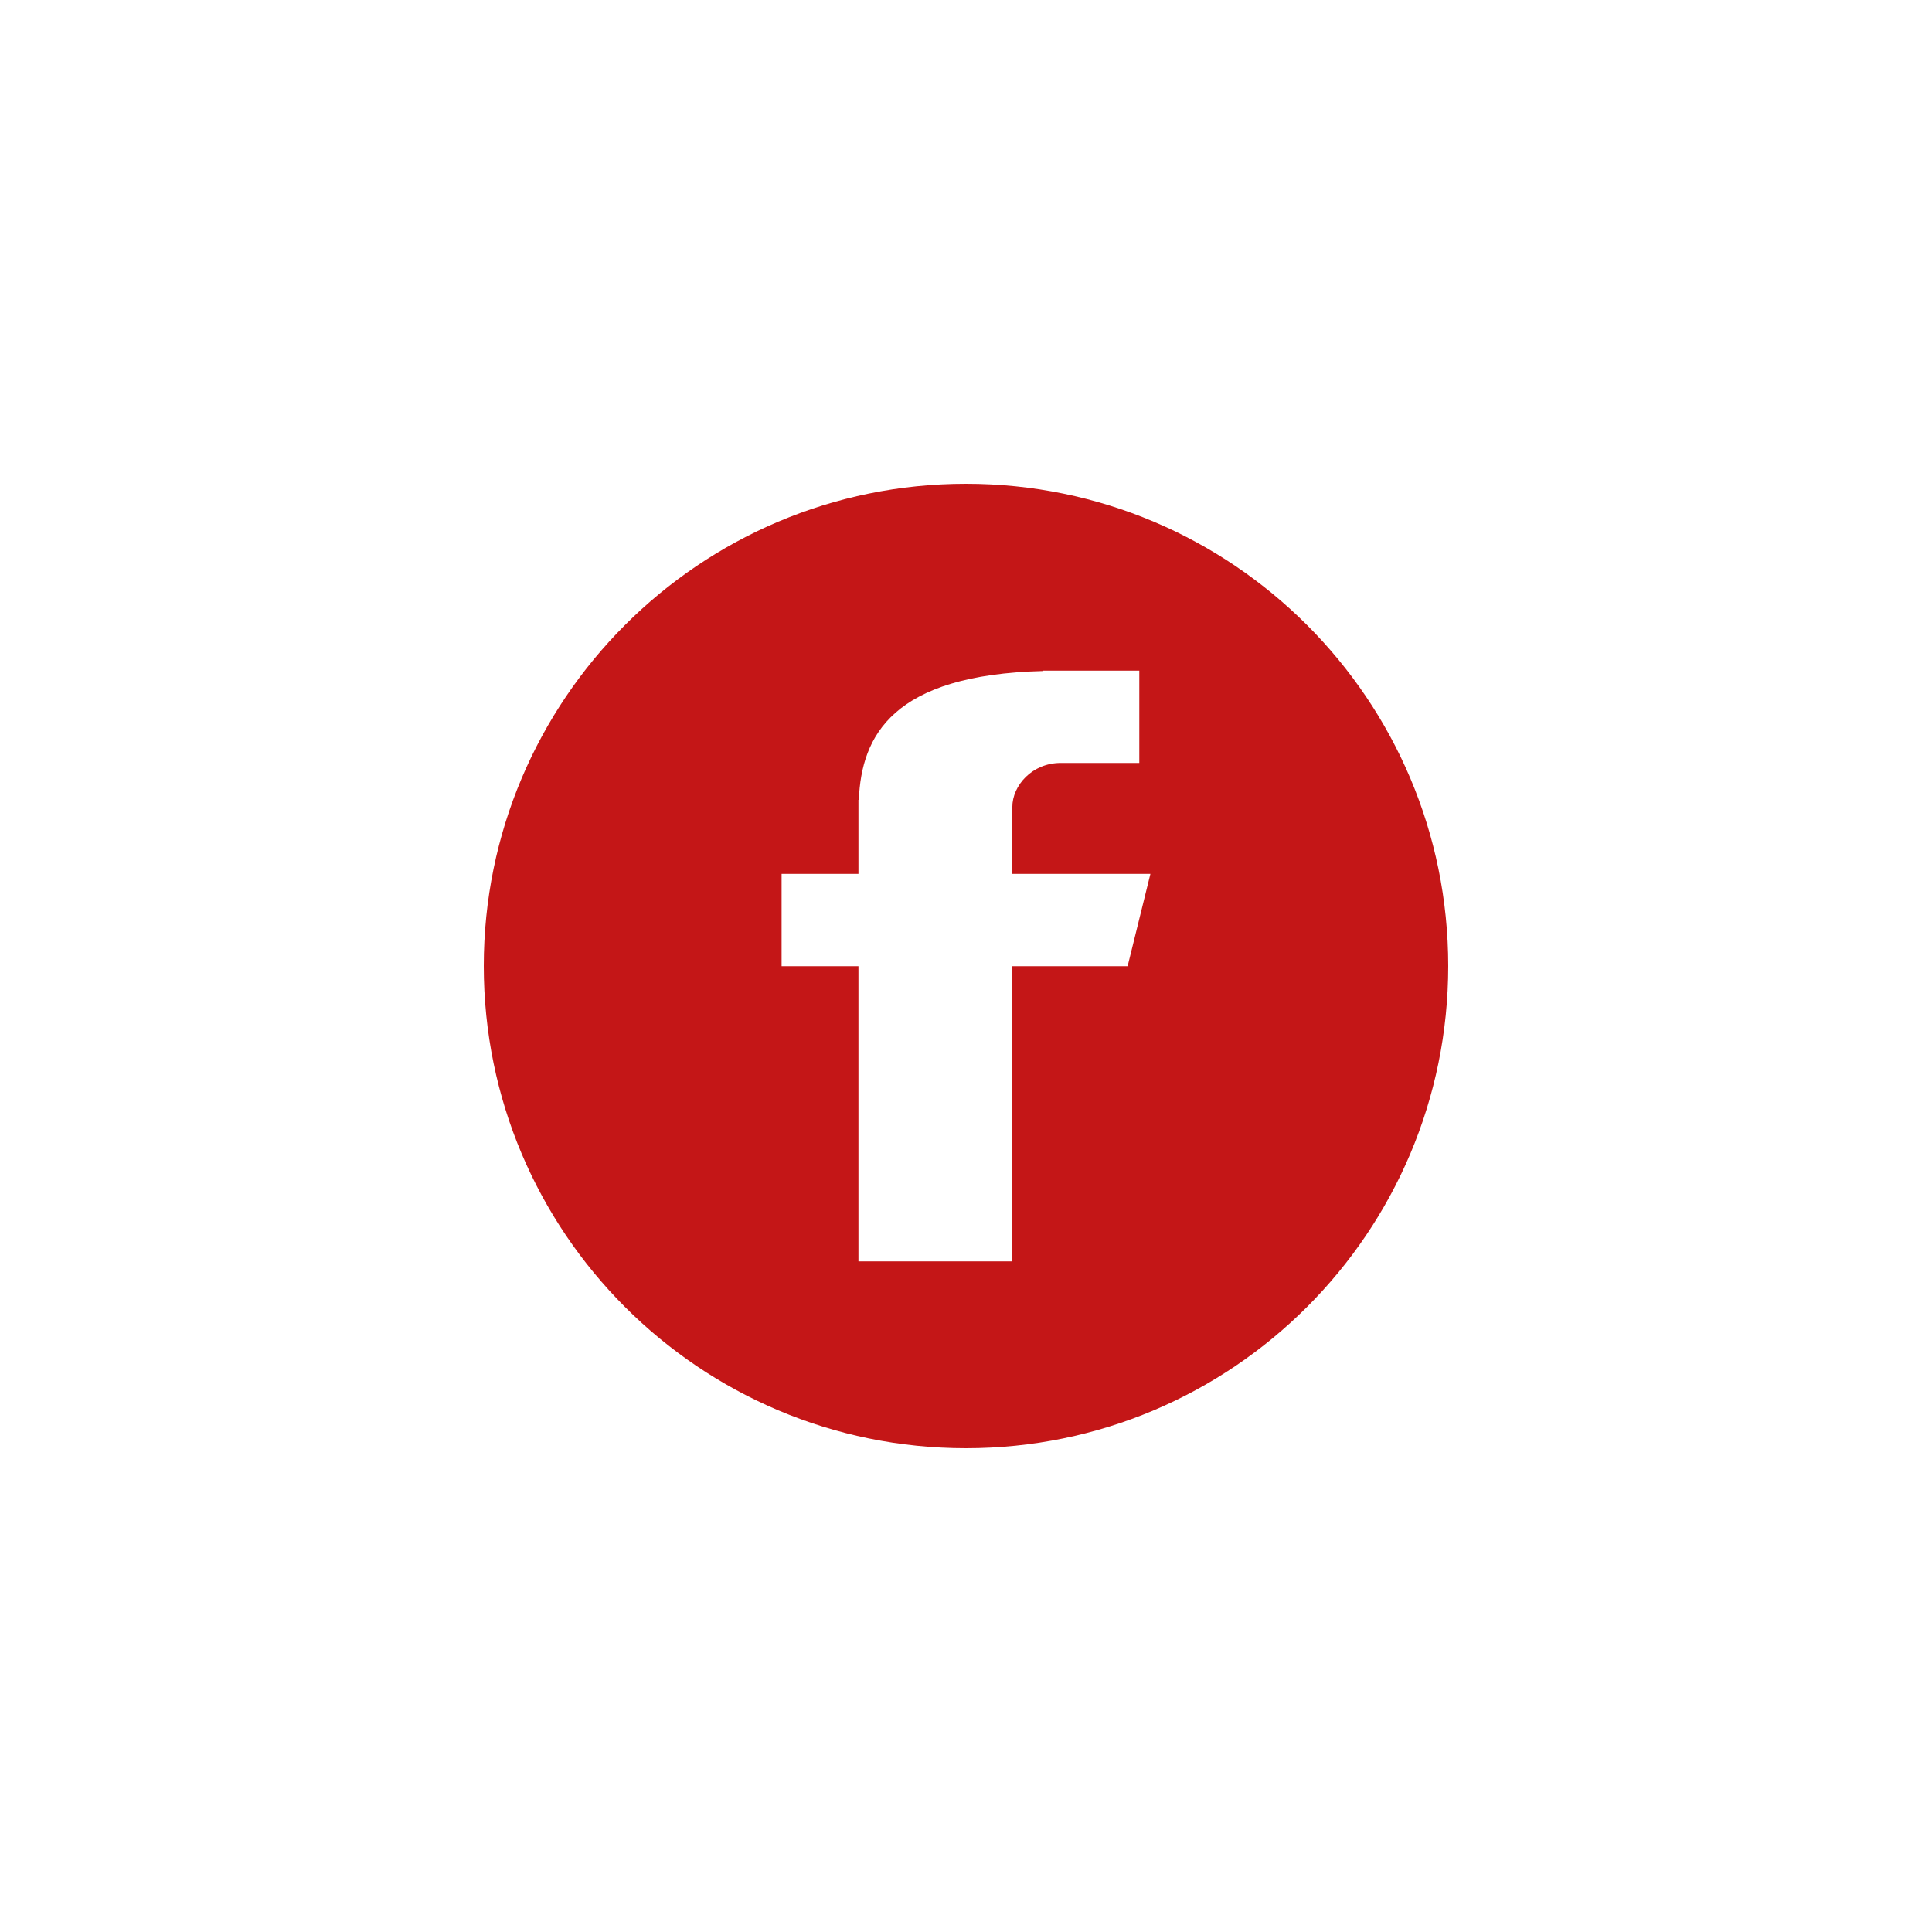 <?xml version="1.0" encoding="UTF-8"?> <!-- Generator: Adobe Illustrator 25.0.1, SVG Export Plug-In . SVG Version: 6.00 Build 0) --> <svg xmlns="http://www.w3.org/2000/svg" xmlns:xlink="http://www.w3.org/1999/xlink" id="Слой_1" x="0px" y="0px" viewBox="0 0 400 400" style="enable-background:new 0 0 400 400;" xml:space="preserve"> <style type="text/css"> .st0{fill-rule:evenodd;clip-rule:evenodd;fill:#C41617;} </style> <desc>Created with Fabric.js 3.6.2</desc> <g transform="matrix(0.39 0 0 0.39 200 200)"> <path class="st0" d="M0,256c-141.4,0-256-114.6-256-256S-141.4-256,0-256S256-141.4,256,0S141.4,256,0,256z M50.3-107.8H92v-49 H40.9v0.2c-80,2-96.4,34.4-97.8,68.4h-0.2v39.3h-40.8v49h40.8v156.7h81.7V0.1h61.2l12.1-49H24.6v-35.5 C24.6-95.8,35.1-107.8,50.3-107.8z"></path> </g> </svg> 